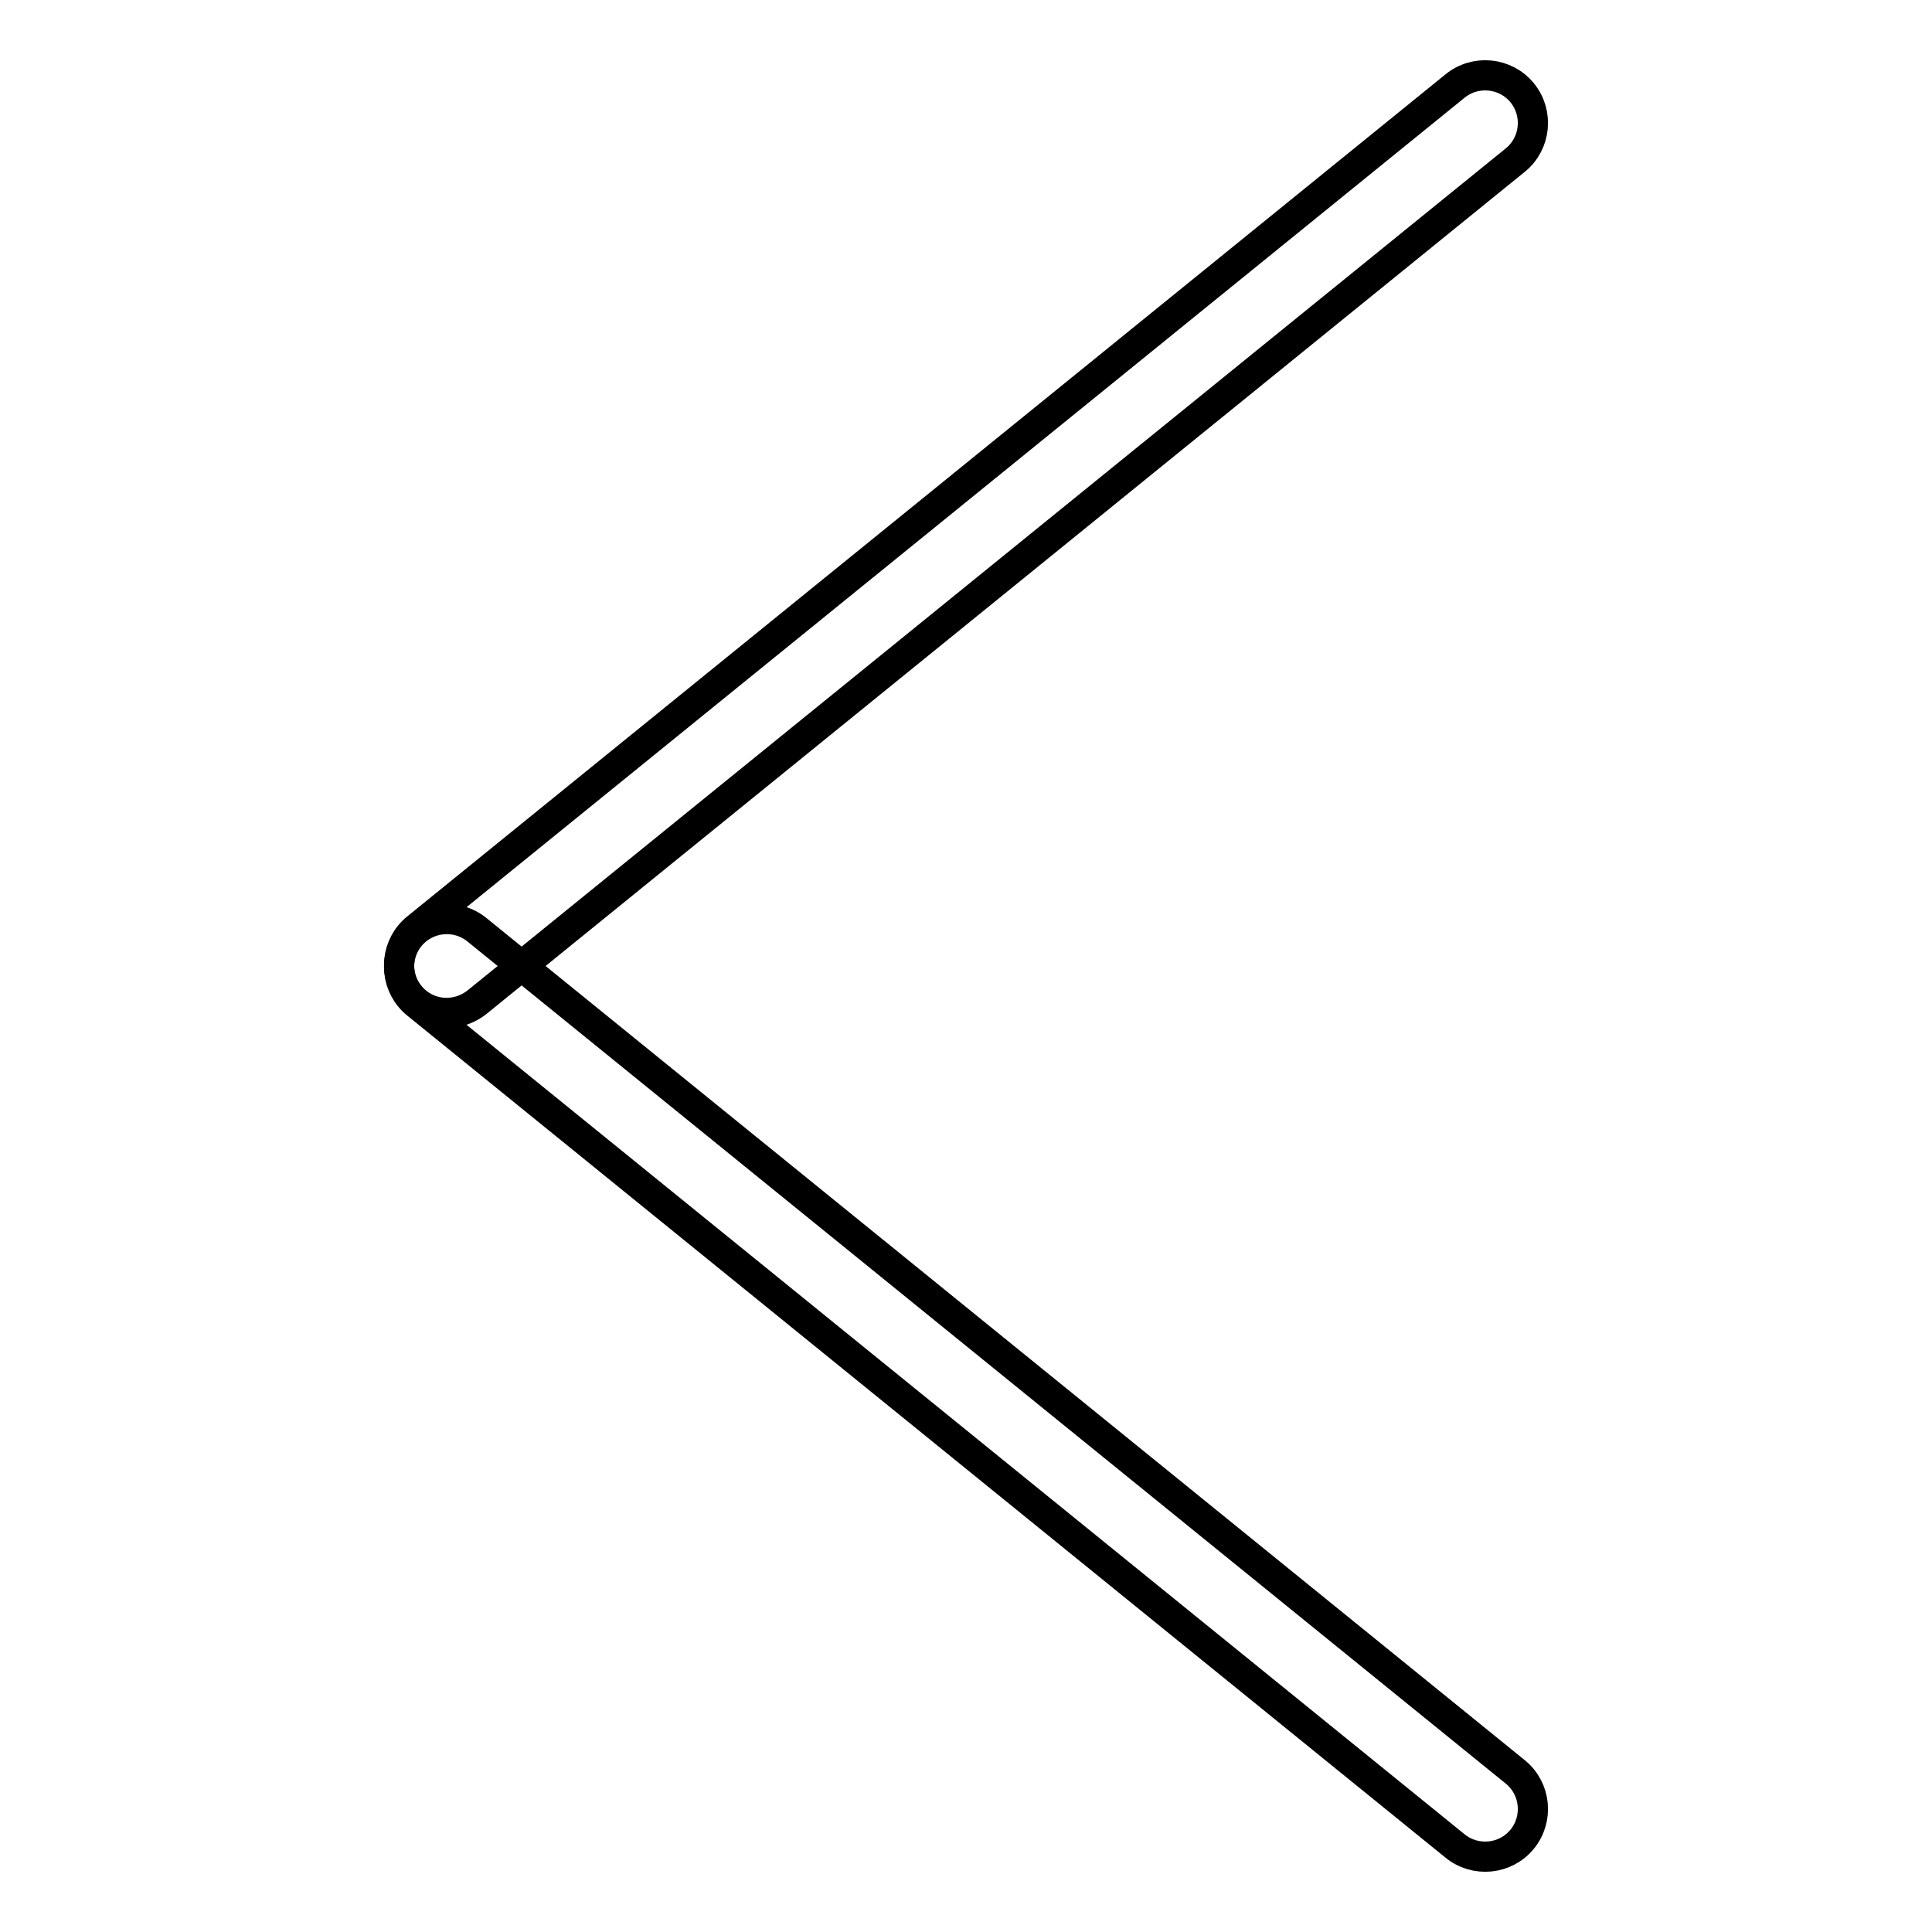 <?xml version="1.0" encoding="utf-8"?>
<!-- Svg Vector Icons : http://www.onlinewebfonts.com/icon -->
<!DOCTYPE svg PUBLIC "-//W3C//DTD SVG 1.1//EN" "http://www.w3.org/Graphics/SVG/1.1/DTD/svg11.dtd">
<svg version="1.1" xmlns="http://www.w3.org/2000/svg" xmlns:xlink="http://www.w3.org/1999/xlink" x="0px" y="0px" viewBox="0 0 256 256" enable-background="new 0 0 256 256" xml:space="preserve">
<g> <path stroke-width="4" fill-opacity="0" stroke="#000000"  d="M54.3,131.9c-2.2-2.7-1.8-6.7,0.9-8.9L192.8,11.4c2.7-2.2,6.7-1.8,8.9,0.9c2.2,2.7,1.8,6.7-0.9,8.9 L63.2,132.8C60.4,135,56.5,134.6,54.3,131.9z"/> <path stroke-width="4" fill-opacity="0" stroke="#000000"  d="M192.8,244.6L55.2,133c-2.7-2.2-3.1-6.2-0.9-8.9c2.2-2.7,6.2-3.1,8.9-0.9l137.6,111.6 c2.7,2.2,3.1,6.2,0.9,8.9C199.5,246.4,195.5,246.8,192.8,244.6z"/></g>
</svg>